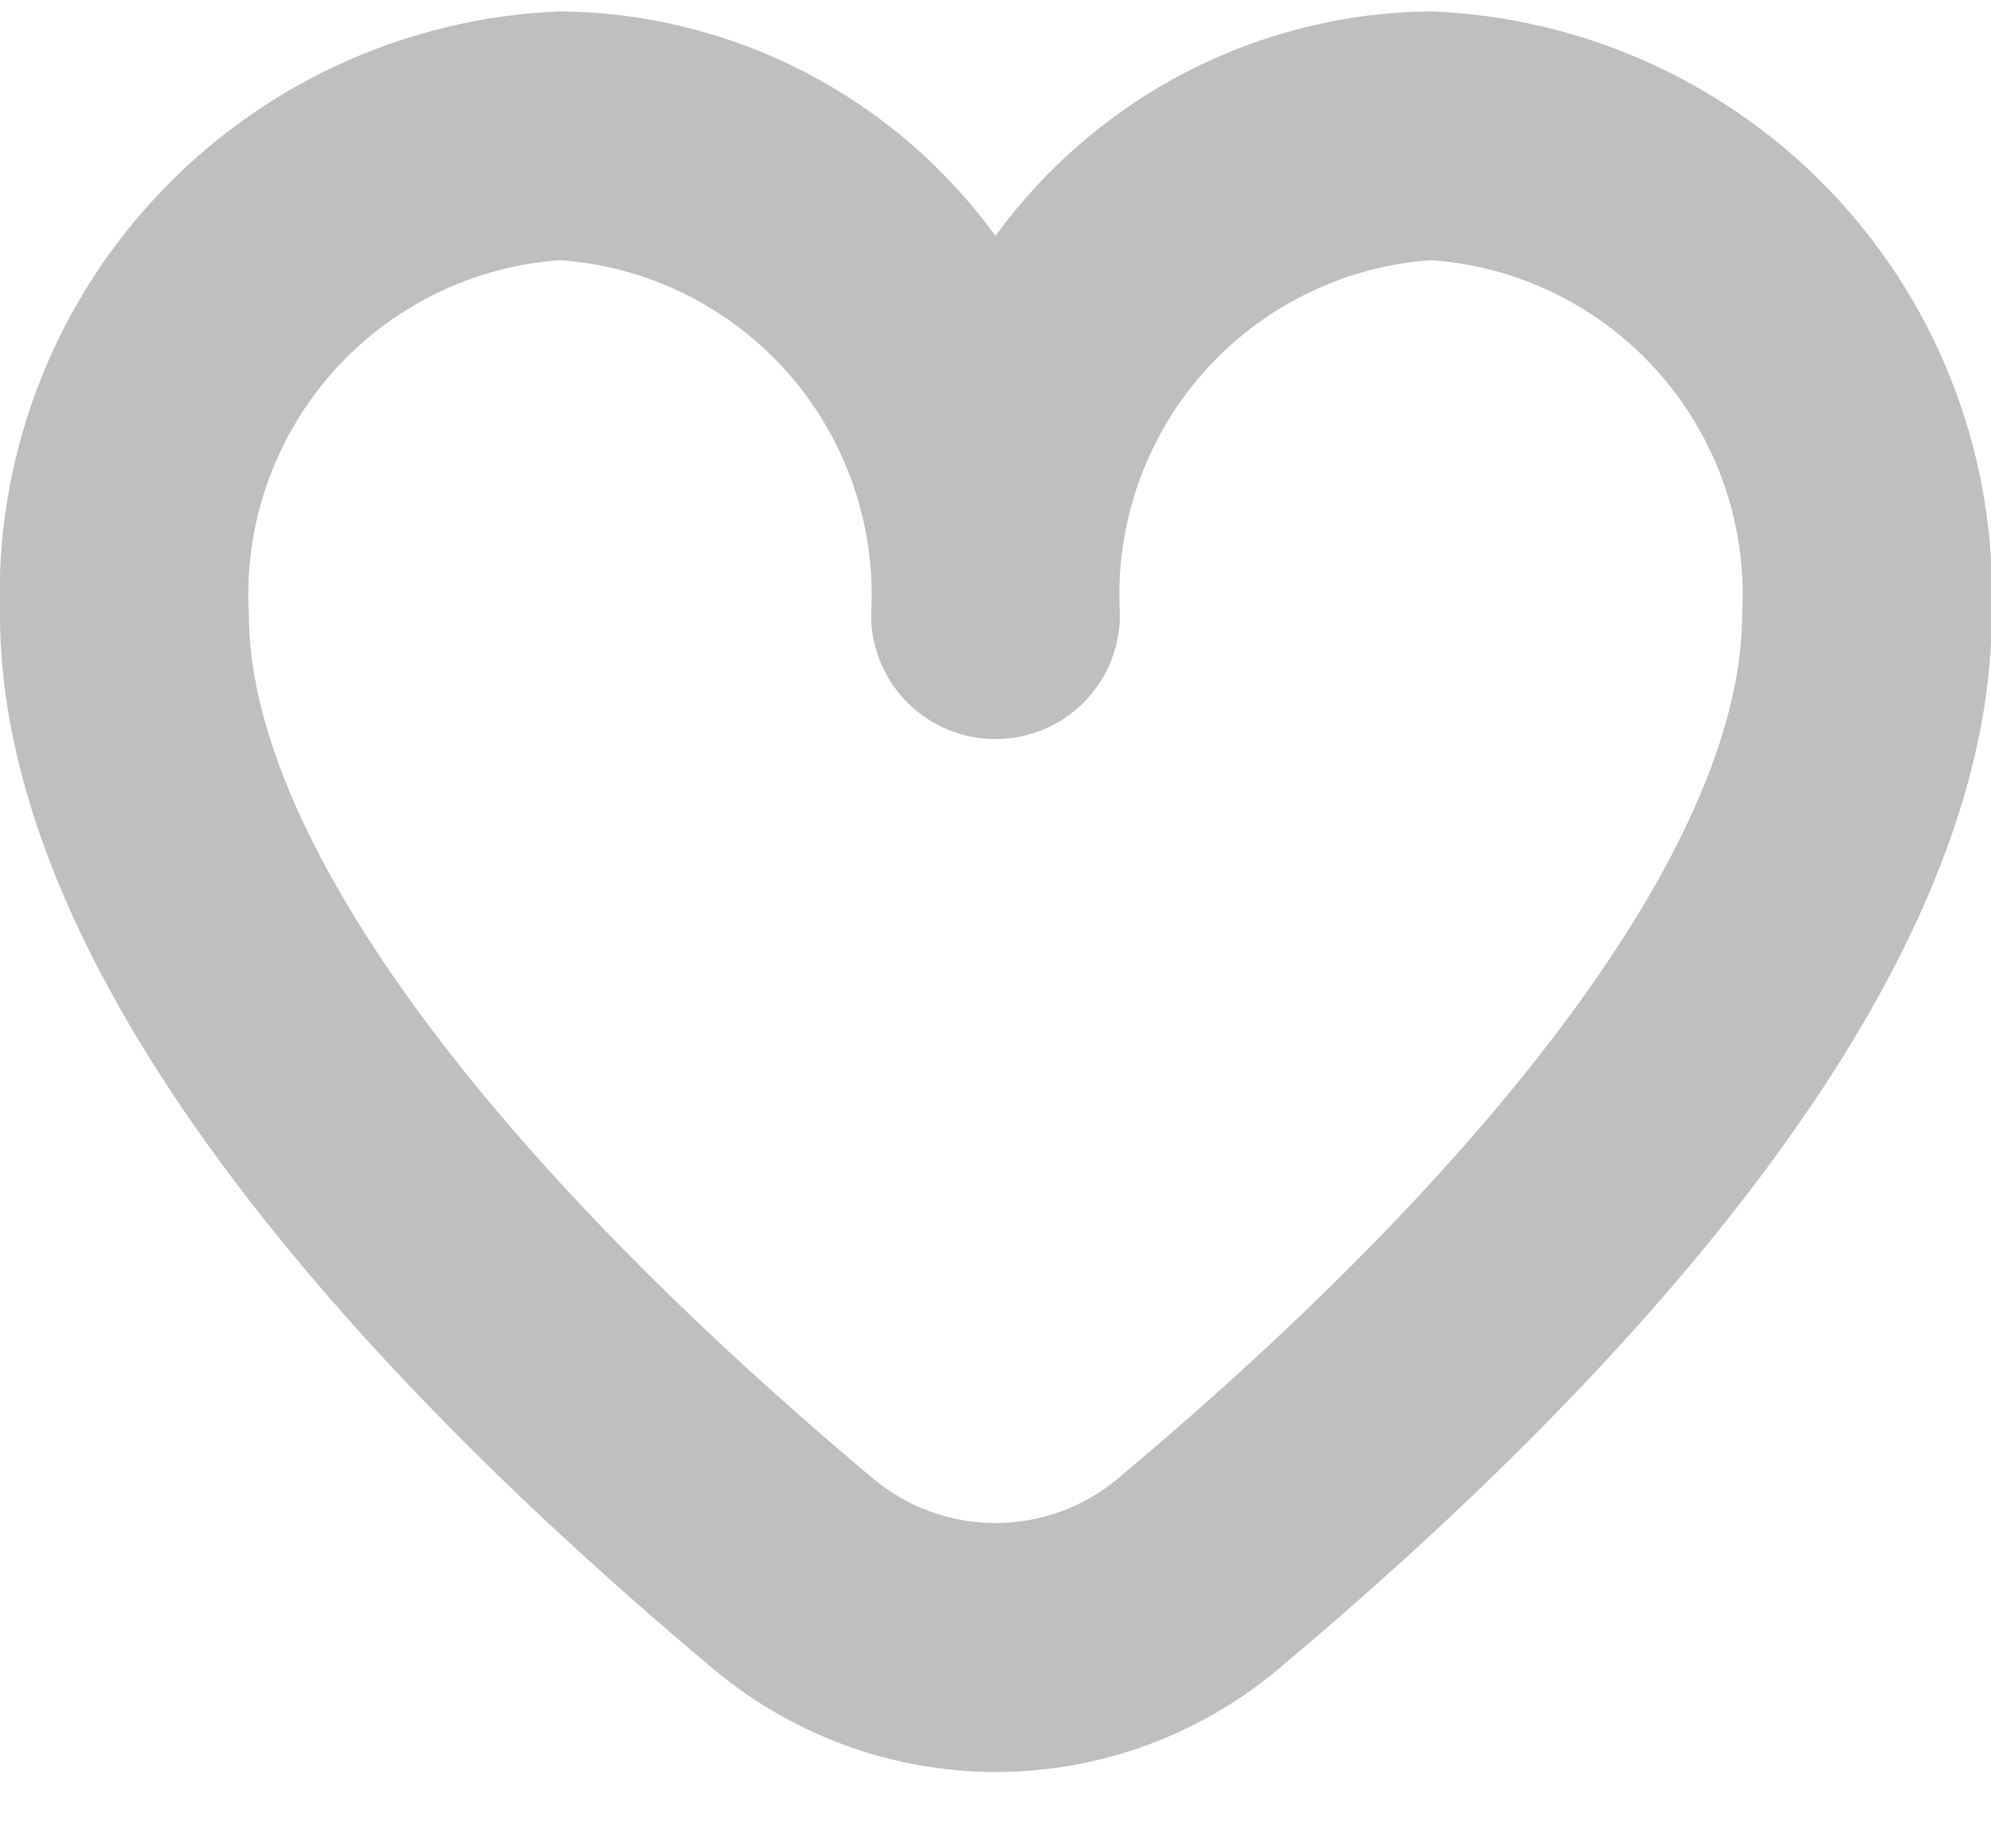 <svg width="14" height="13" viewBox="0 0 14 13" fill="none" xmlns="http://www.w3.org/2000/svg">
<path d="M10.063 0.08C9.464 0.085 8.876 0.231 8.344 0.505C7.812 0.78 7.352 1.175 7 1.659C6.648 1.175 6.188 0.78 5.656 0.505C5.125 0.231 4.536 0.085 3.938 0.08C2.854 0.123 1.831 0.594 1.093 1.389C0.355 2.184 -0.038 3.239 6.29446e-05 4.323C6.29446e-05 6.979 2.727 9.821 5.017 11.739C5.573 12.206 6.276 12.463 7.003 12.463C7.729 12.463 8.433 12.206 8.989 11.739C11.277 9.821 14.005 6.979 14.005 4.323C14.043 3.238 13.649 2.182 12.911 1.387C12.171 0.592 11.148 0.122 10.063 0.08ZM7.862 10.398C7.62 10.601 7.315 10.712 7 10.712C6.684 10.712 6.379 10.601 6.138 10.398C3.35 8.06 1.75 5.846 1.75 4.323C1.713 3.703 1.922 3.094 2.331 2.627C2.741 2.16 3.318 1.873 3.938 1.83C4.557 1.873 5.134 2.16 5.544 2.627C5.953 3.094 6.162 3.703 6.125 4.323C6.125 4.555 6.217 4.778 6.381 4.942C6.545 5.106 6.768 5.198 7 5.198C7.232 5.198 7.455 5.106 7.619 4.942C7.783 4.778 7.875 4.555 7.875 4.323C7.838 3.703 8.047 3.094 8.456 2.627C8.866 2.16 9.443 1.873 10.063 1.83C10.682 1.873 11.259 2.16 11.669 2.627C12.078 3.094 12.287 3.703 12.25 4.323C12.25 5.846 10.651 8.06 7.862 10.398Z" fill="#BFBFBF"/>
</svg>
